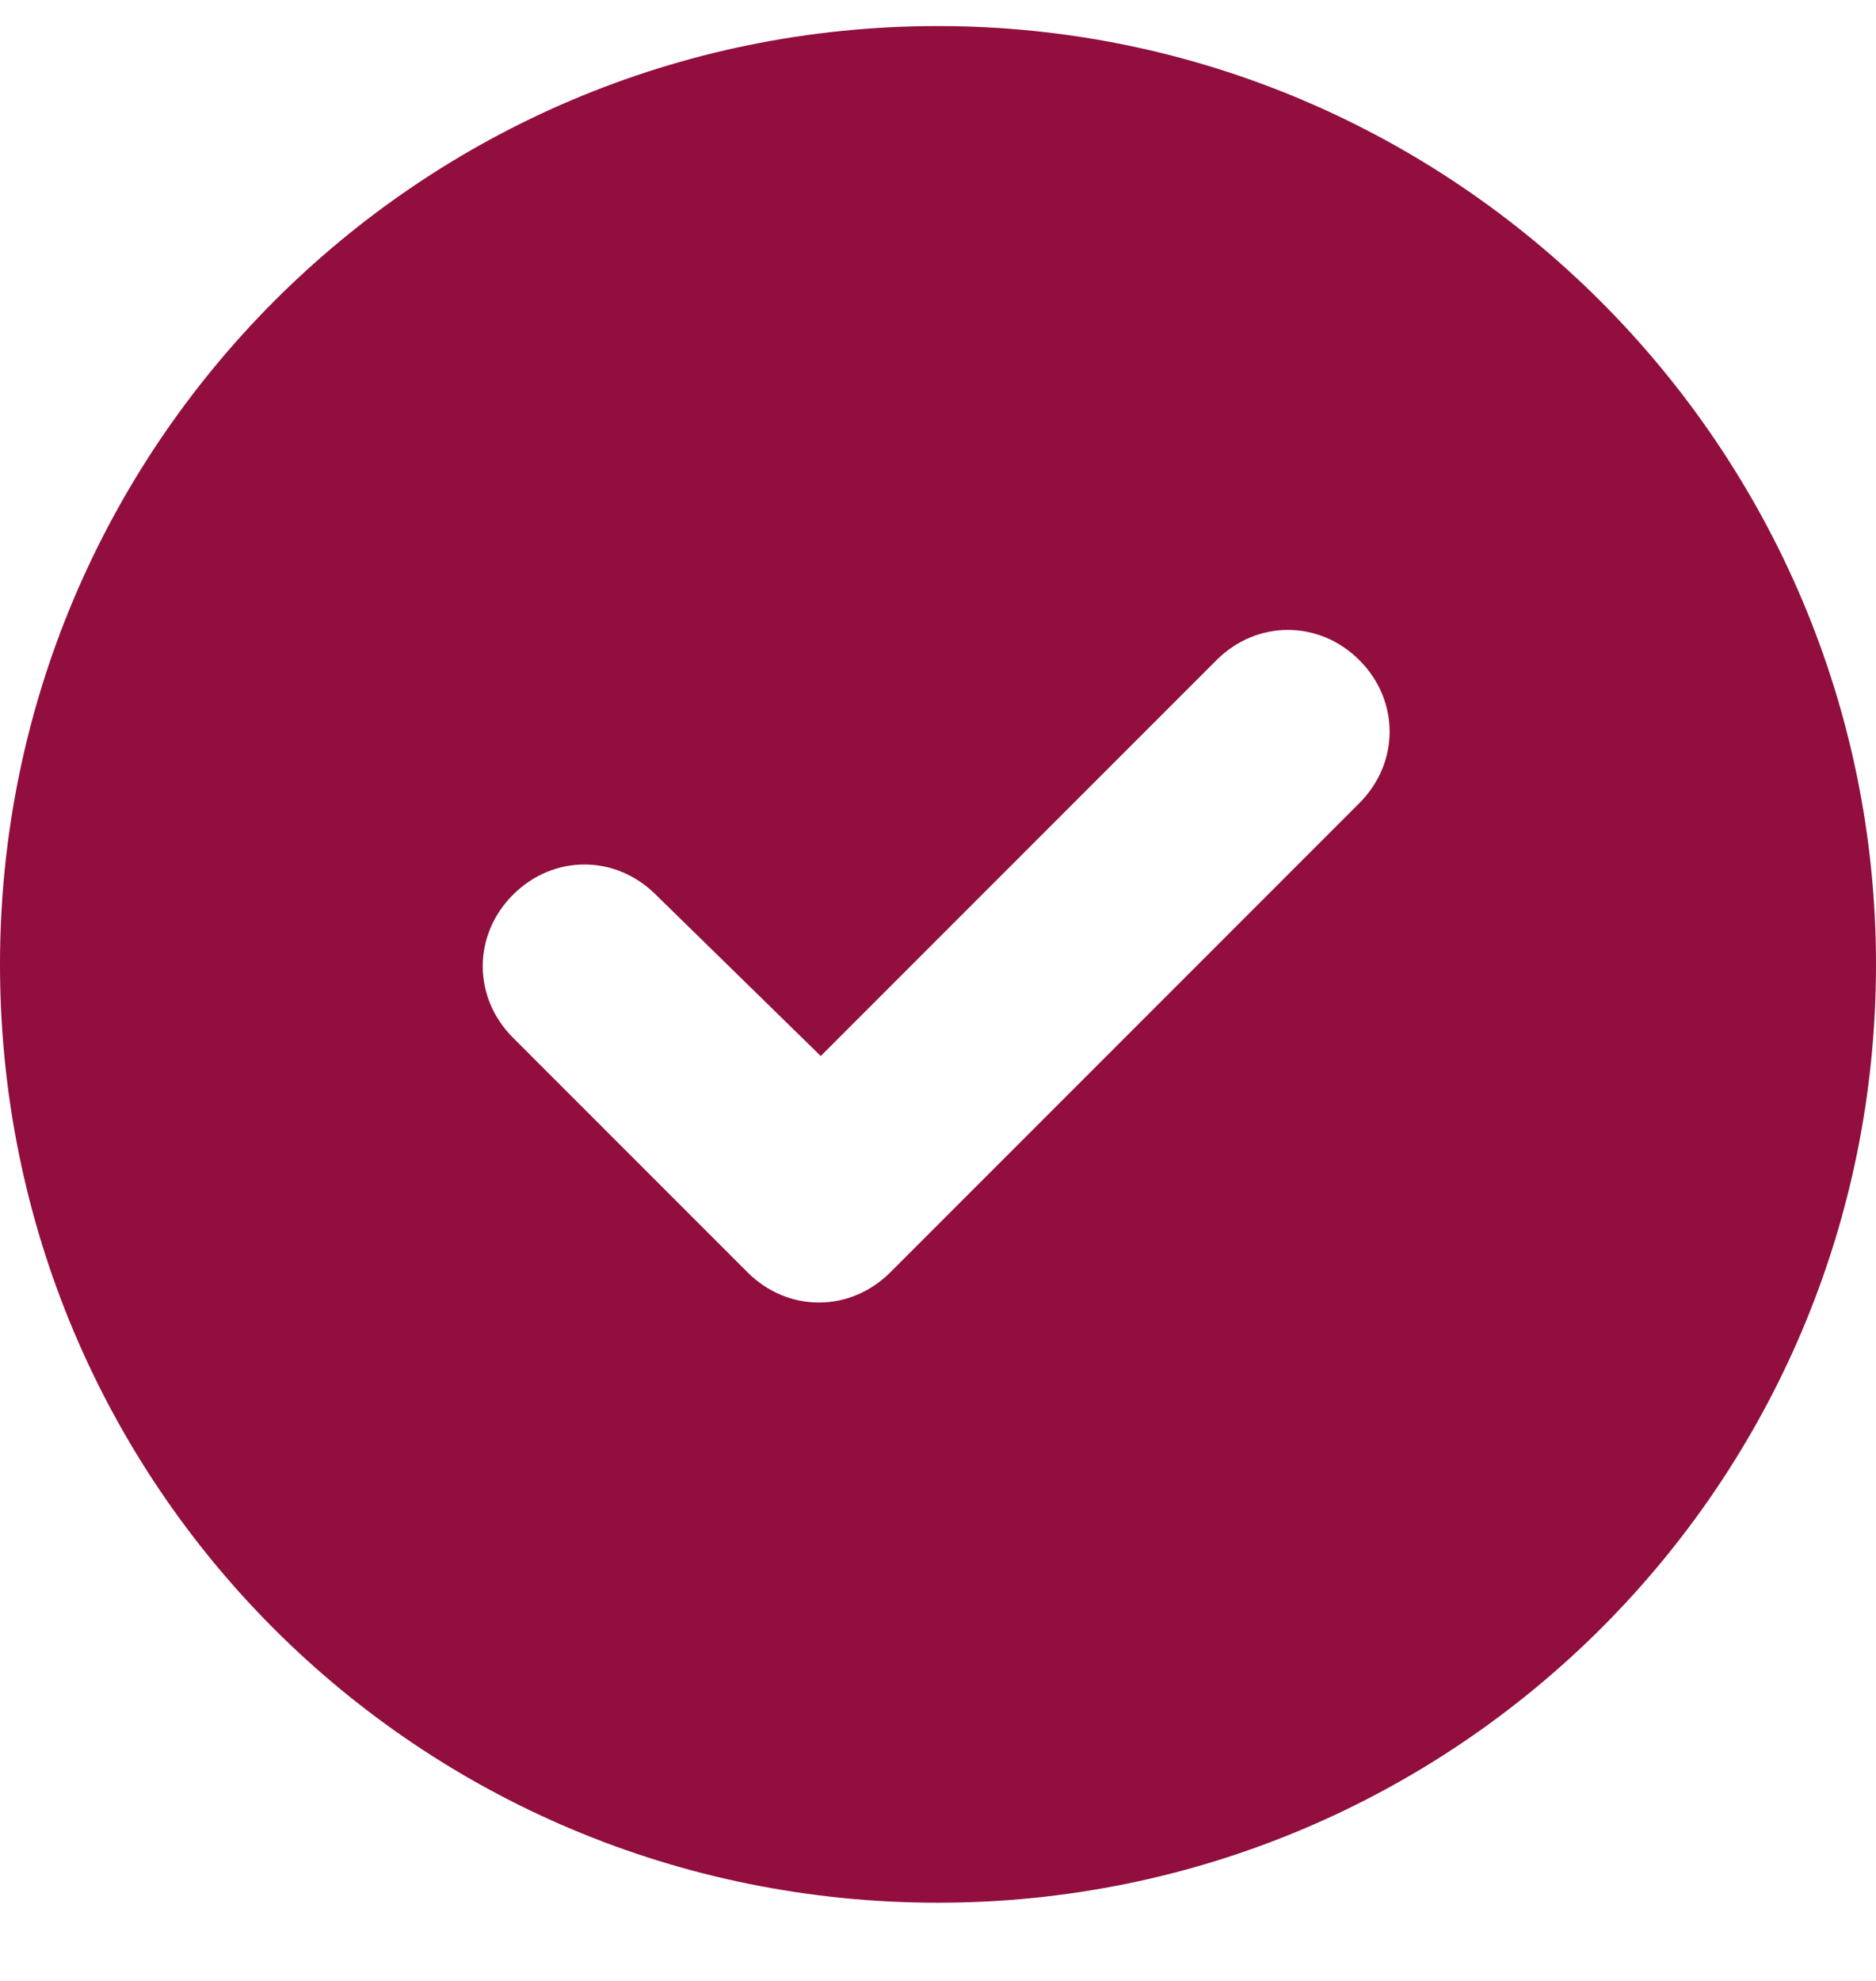 <svg xmlns="http://www.w3.org/2000/svg" fill="none" viewBox="0 0 18 19" height="19" width="18">
<path fill="#910E3E" d="M0 9.25C0 4.293 4.008 0.25 9 0.25C13.957 0.25 18 4.293 18 9.25C18 14.242 13.957 18.25 9 18.25C4.008 18.25 0 14.242 0 9.25ZM13.043 7.703C13.43 7.316 13.43 6.719 13.043 6.332C12.656 5.945 12.059 5.945 11.672 6.332L7.875 10.129L6.293 8.582C5.906 8.195 5.309 8.195 4.922 8.582C4.535 8.969 4.535 9.566 4.922 9.953L7.172 12.203C7.559 12.59 8.156 12.59 8.543 12.203L13.043 7.703Z"></path>
</svg>
